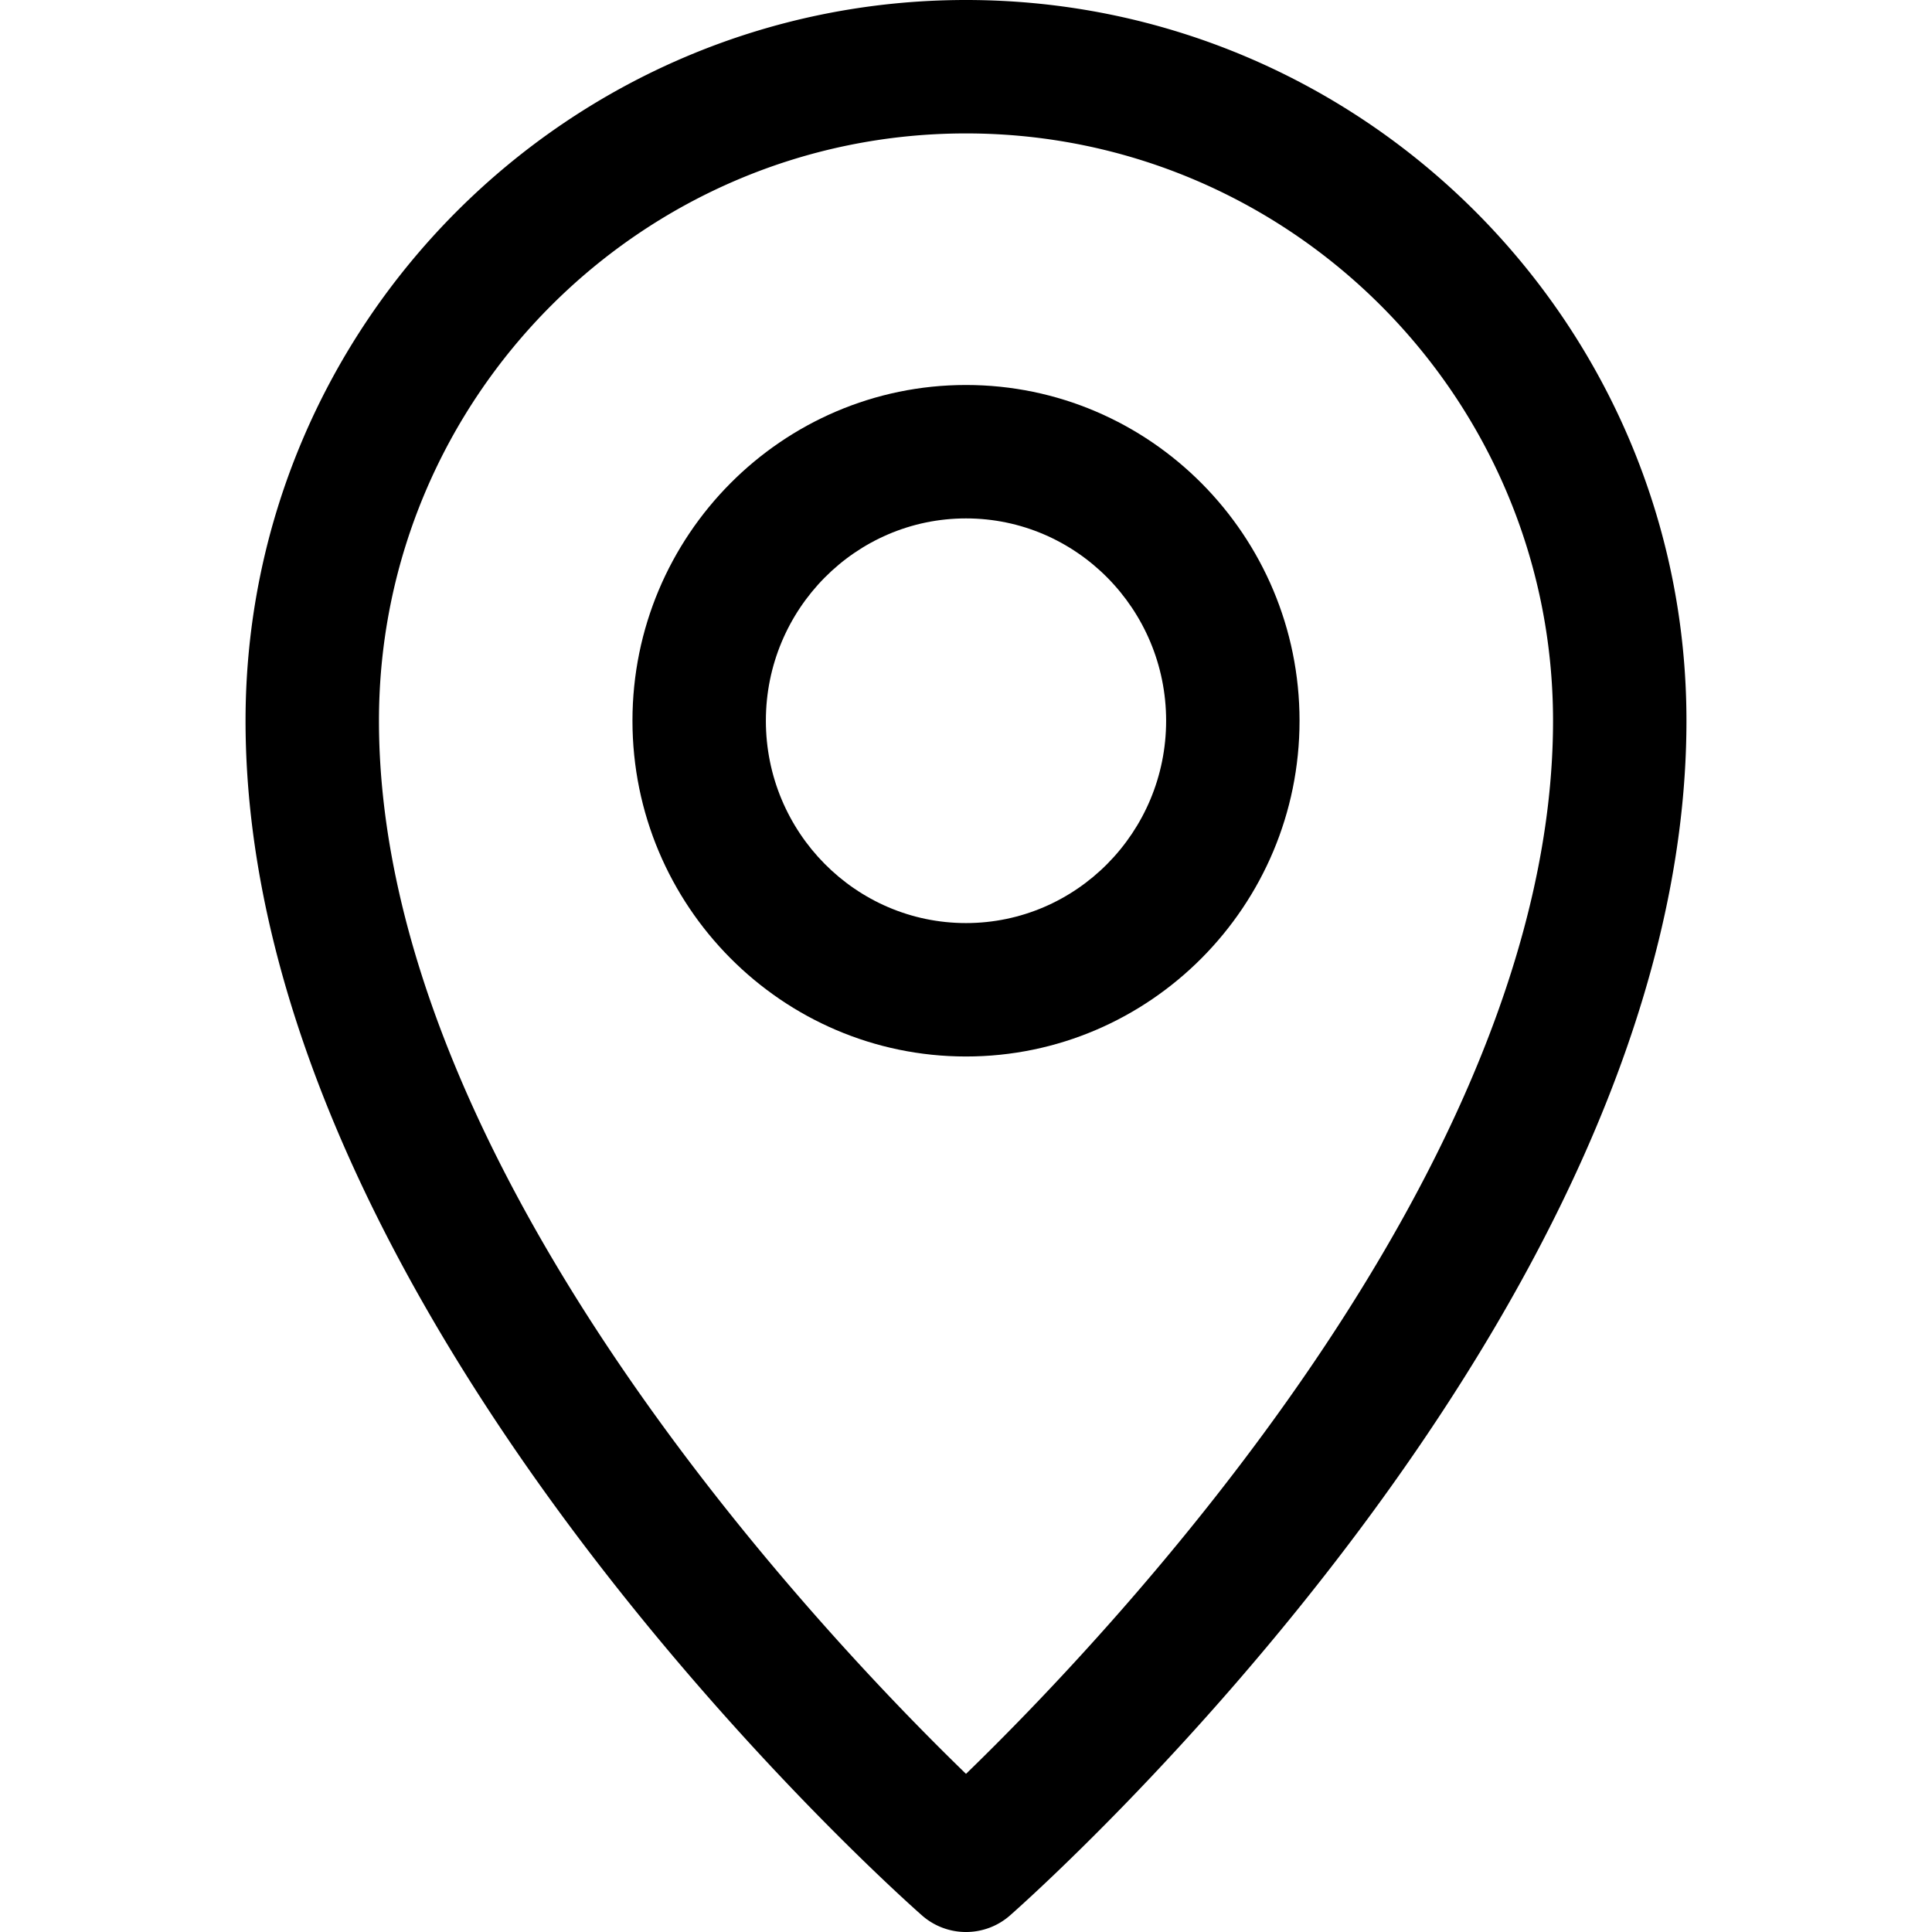 <svg xmlns="http://www.w3.org/2000/svg" xml:space="preserve" viewBox="0 0 297 297" width="100%" height="100%">
    <path d="M148.5 0C87.43 0 37.747 49.703 37.747 110.797c0 91.026 99.729 179.905 103.976 183.645a10.232 10.232 0 0 0 6.777 2.559c2.421 0 4.841-.853 6.778-2.559 4.245-3.739 103.975-92.618 103.975-183.645C259.253 49.703 209.57 0 148.5 0zm0 272.689c-22.049-21.366-90.243-93.029-90.243-161.892 0-49.784 40.483-90.287 90.243-90.287s90.243 40.503 90.243 90.287c0 68.862-68.194 140.525-90.243 161.892z"/>
    <path d="M148.5 59.183c-28.273 0-51.274 23.154-51.274 51.614 0 28.461 23.001 51.614 51.274 51.614s51.274-23.153 51.274-51.614c0-28.46-23.001-51.614-51.274-51.614zm0 82.718c-16.964 0-30.765-13.953-30.765-31.104 0-17.15 13.801-31.104 30.765-31.104s30.765 13.953 30.765 31.104-13.801 31.104-30.765 31.104z"/>
</svg>
